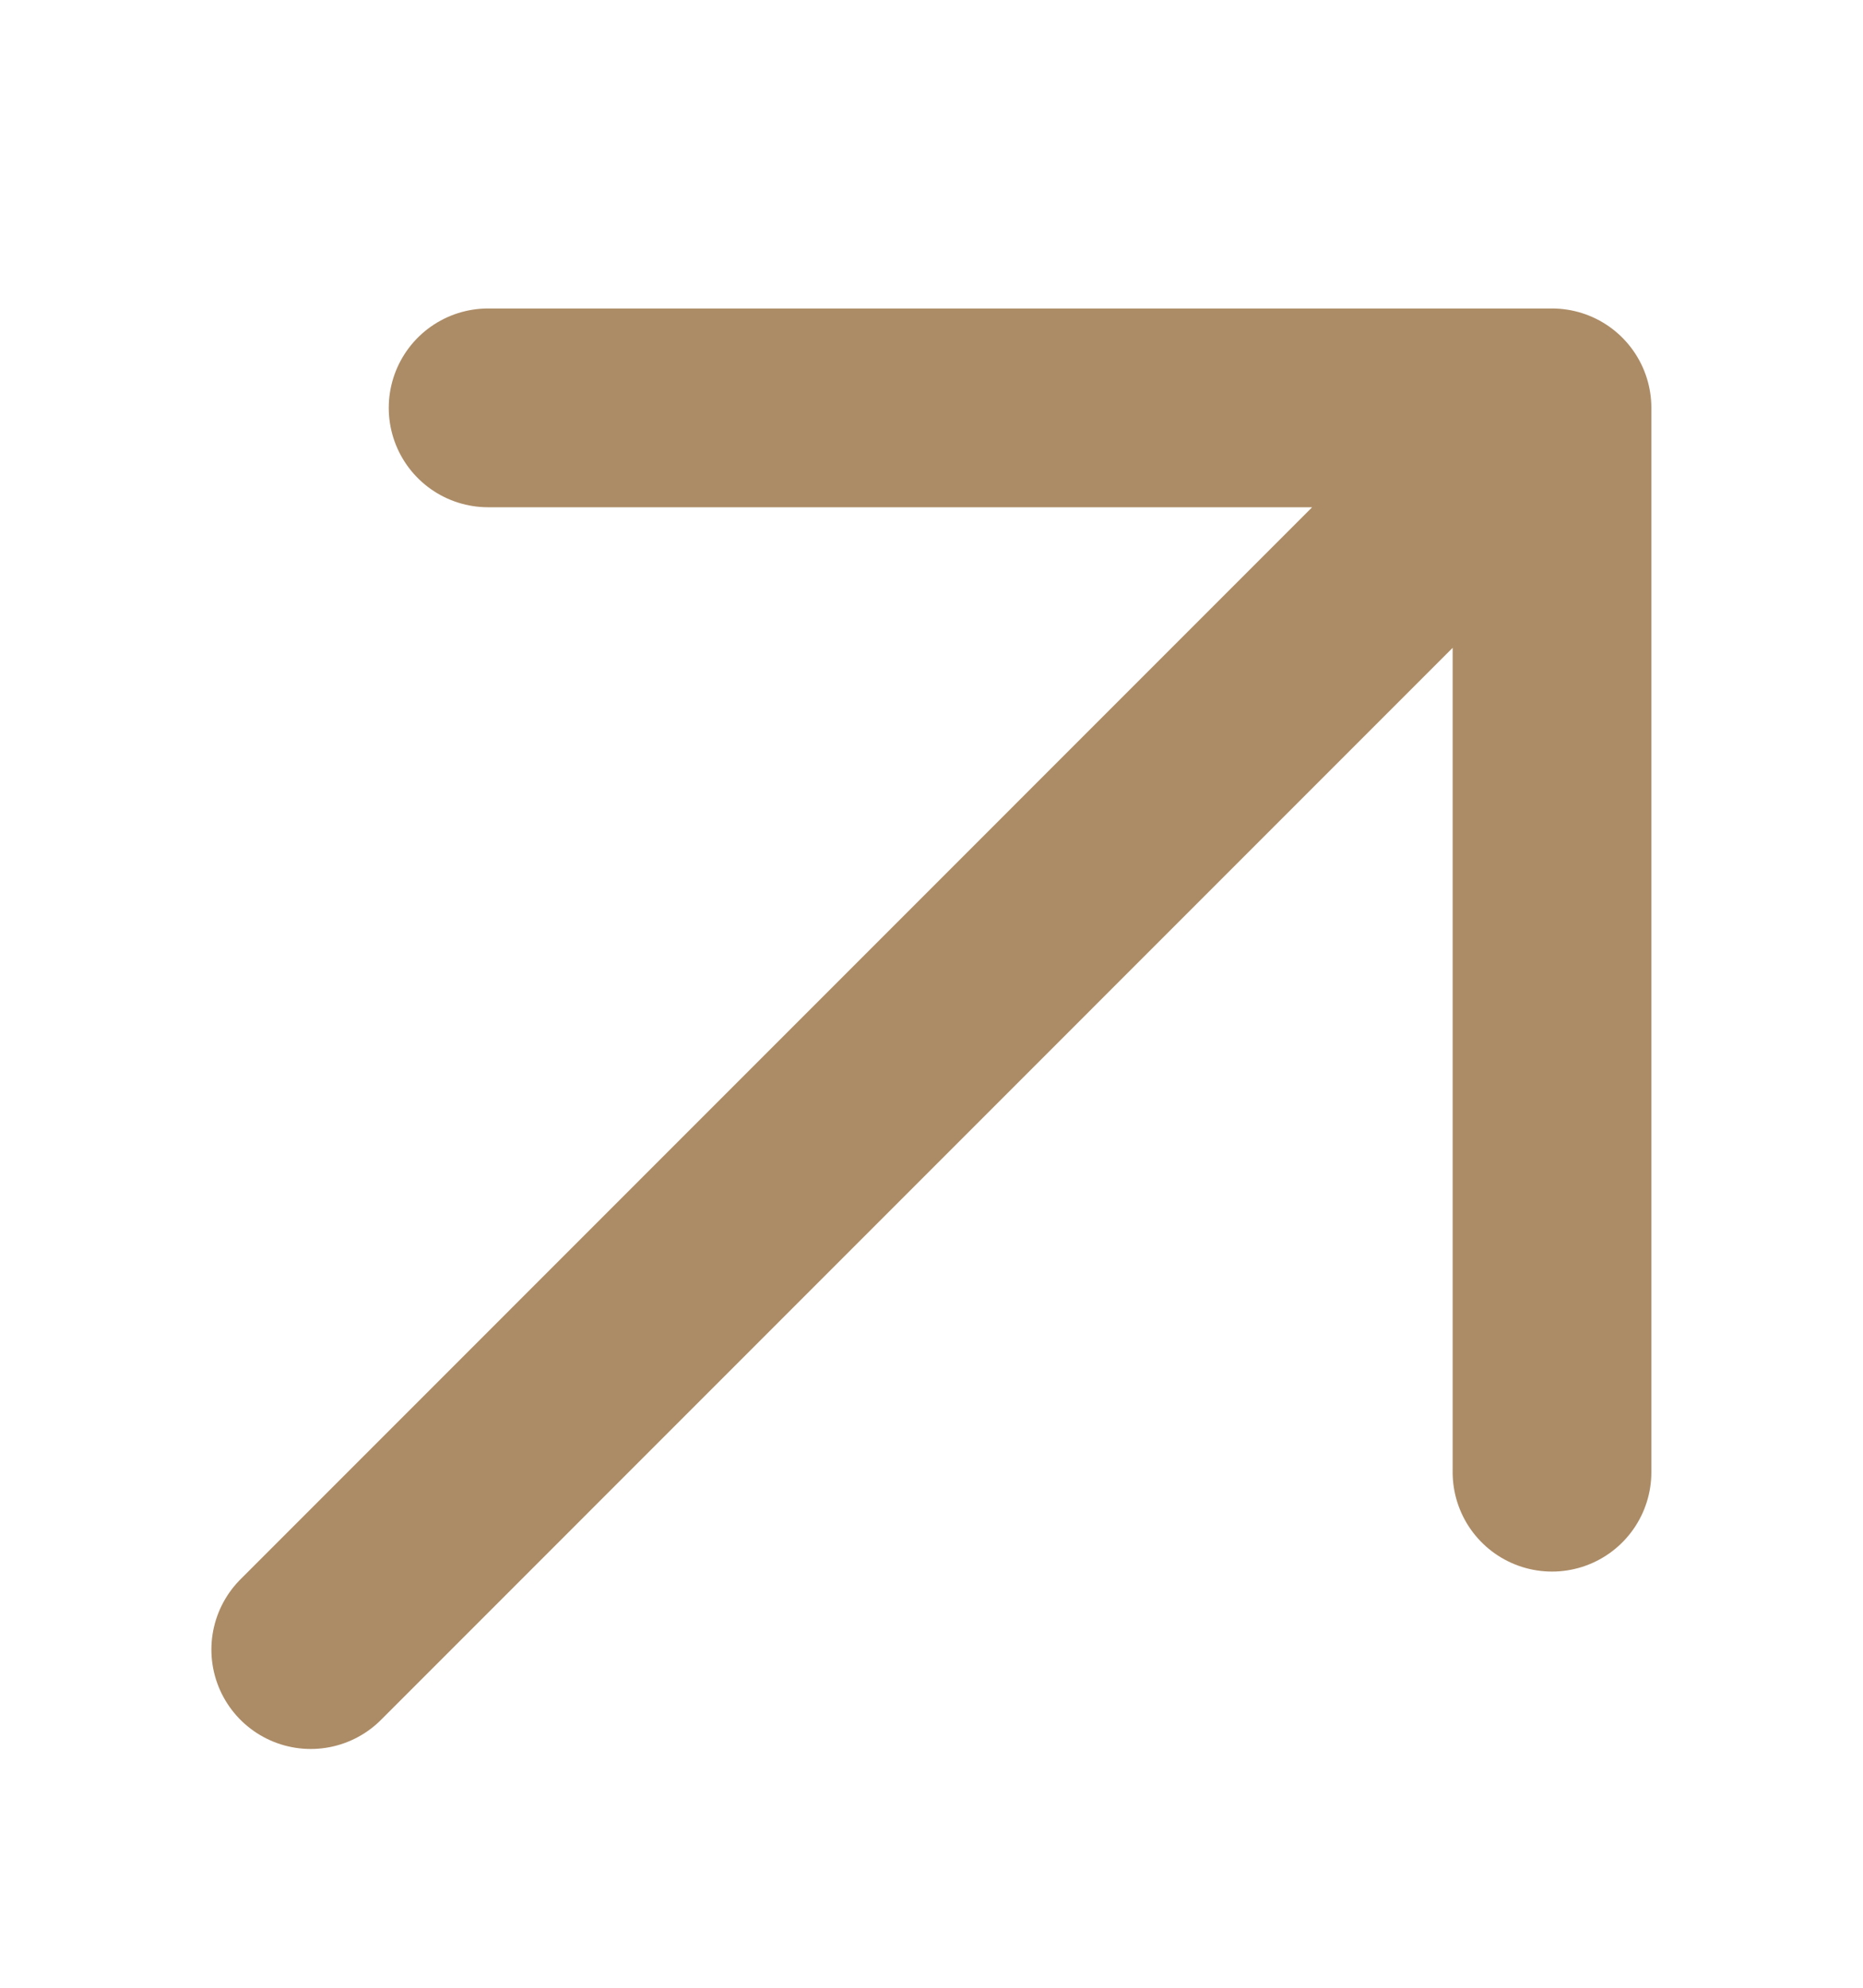 <?xml version="1.0" encoding="UTF-8"?> <svg xmlns="http://www.w3.org/2000/svg" width="15" height="16" viewBox="0 0 15 16" fill="none"><g clip-path="url(#clip0_75_102)"><path d="M2.502 13.278L12.496 3.283M12.496 3.283L12.496 11.85M12.496 3.283L3.93 3.283" stroke="#AC8C66" stroke-width="1.6" stroke-linecap="round" stroke-linejoin="round"></path></g><defs><clipPath id="clip0_75_102"><rect width="15" height="15" fill="white" transform="translate(15 0.5) rotate(90)"></rect></clipPath></defs></svg> 